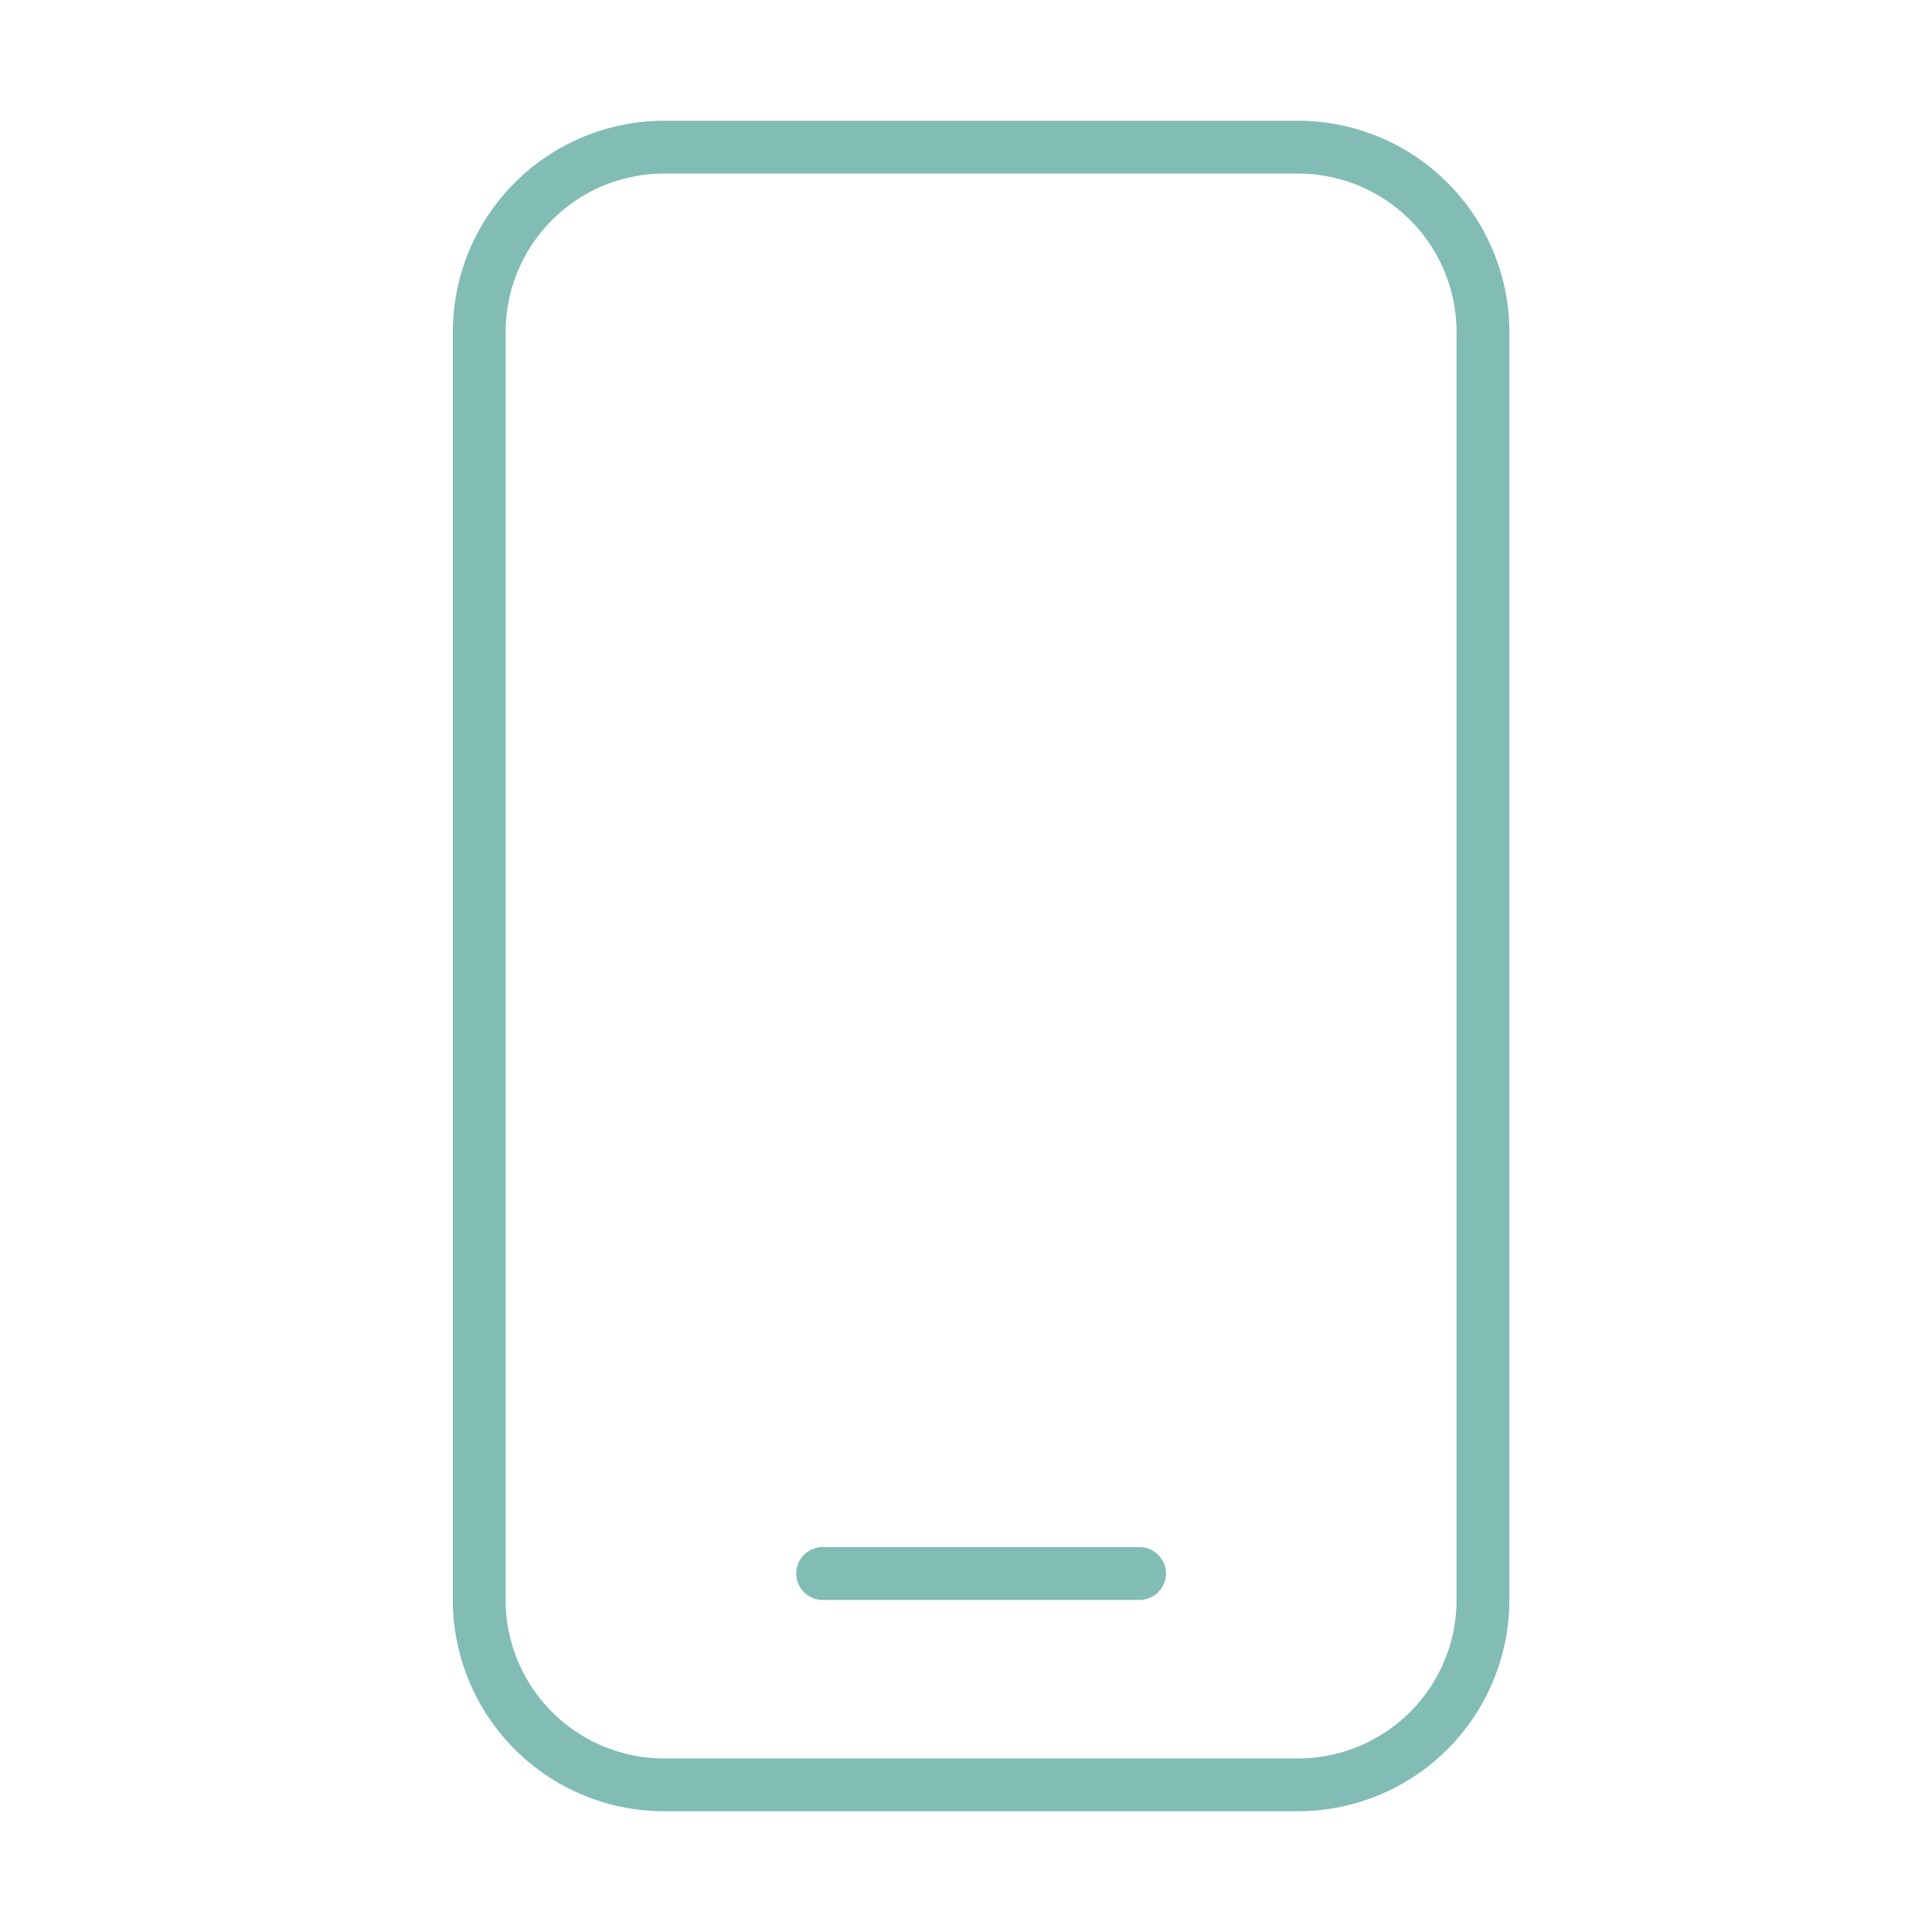<?xml version="1.0" encoding="UTF-8"?>
<svg xmlns="http://www.w3.org/2000/svg" xmlns:xlink="http://www.w3.org/1999/xlink" width="64" height="64" viewBox="0 0 64 64">
  <defs>
    <clipPath id="clip-mobil">
      <rect width="64" height="64"></rect>
    </clipPath>
  </defs>
  <g id="mobil" clip-path="url(#clip-mobil)">
    <path id="Mobil-2" data-name="Mobil" d="M-10.5-47.25A5.251,5.251,0,0,0-15.75-42V0A5.251,5.251,0,0,0-10.5,5.25h21A5.251,5.251,0,0,0,15.75,0V-42a5.251,5.251,0,0,0-5.25-5.25Zm-7,5.25a7.006,7.006,0,0,1,7-7h21a7.006,7.006,0,0,1,7,7V0a7.006,7.006,0,0,1-7,7h-21a7.006,7.006,0,0,1-7-7ZM-5.25-1.75H5.25a.878.878,0,0,1,.875.875A.878.878,0,0,1,5.25,0H-5.25a.878.878,0,0,1-.875-.875A.878.878,0,0,1-5.25-1.75Z" transform="translate(32.5 53)" fill="#81bdb5"></path>
  </g>
</svg>
